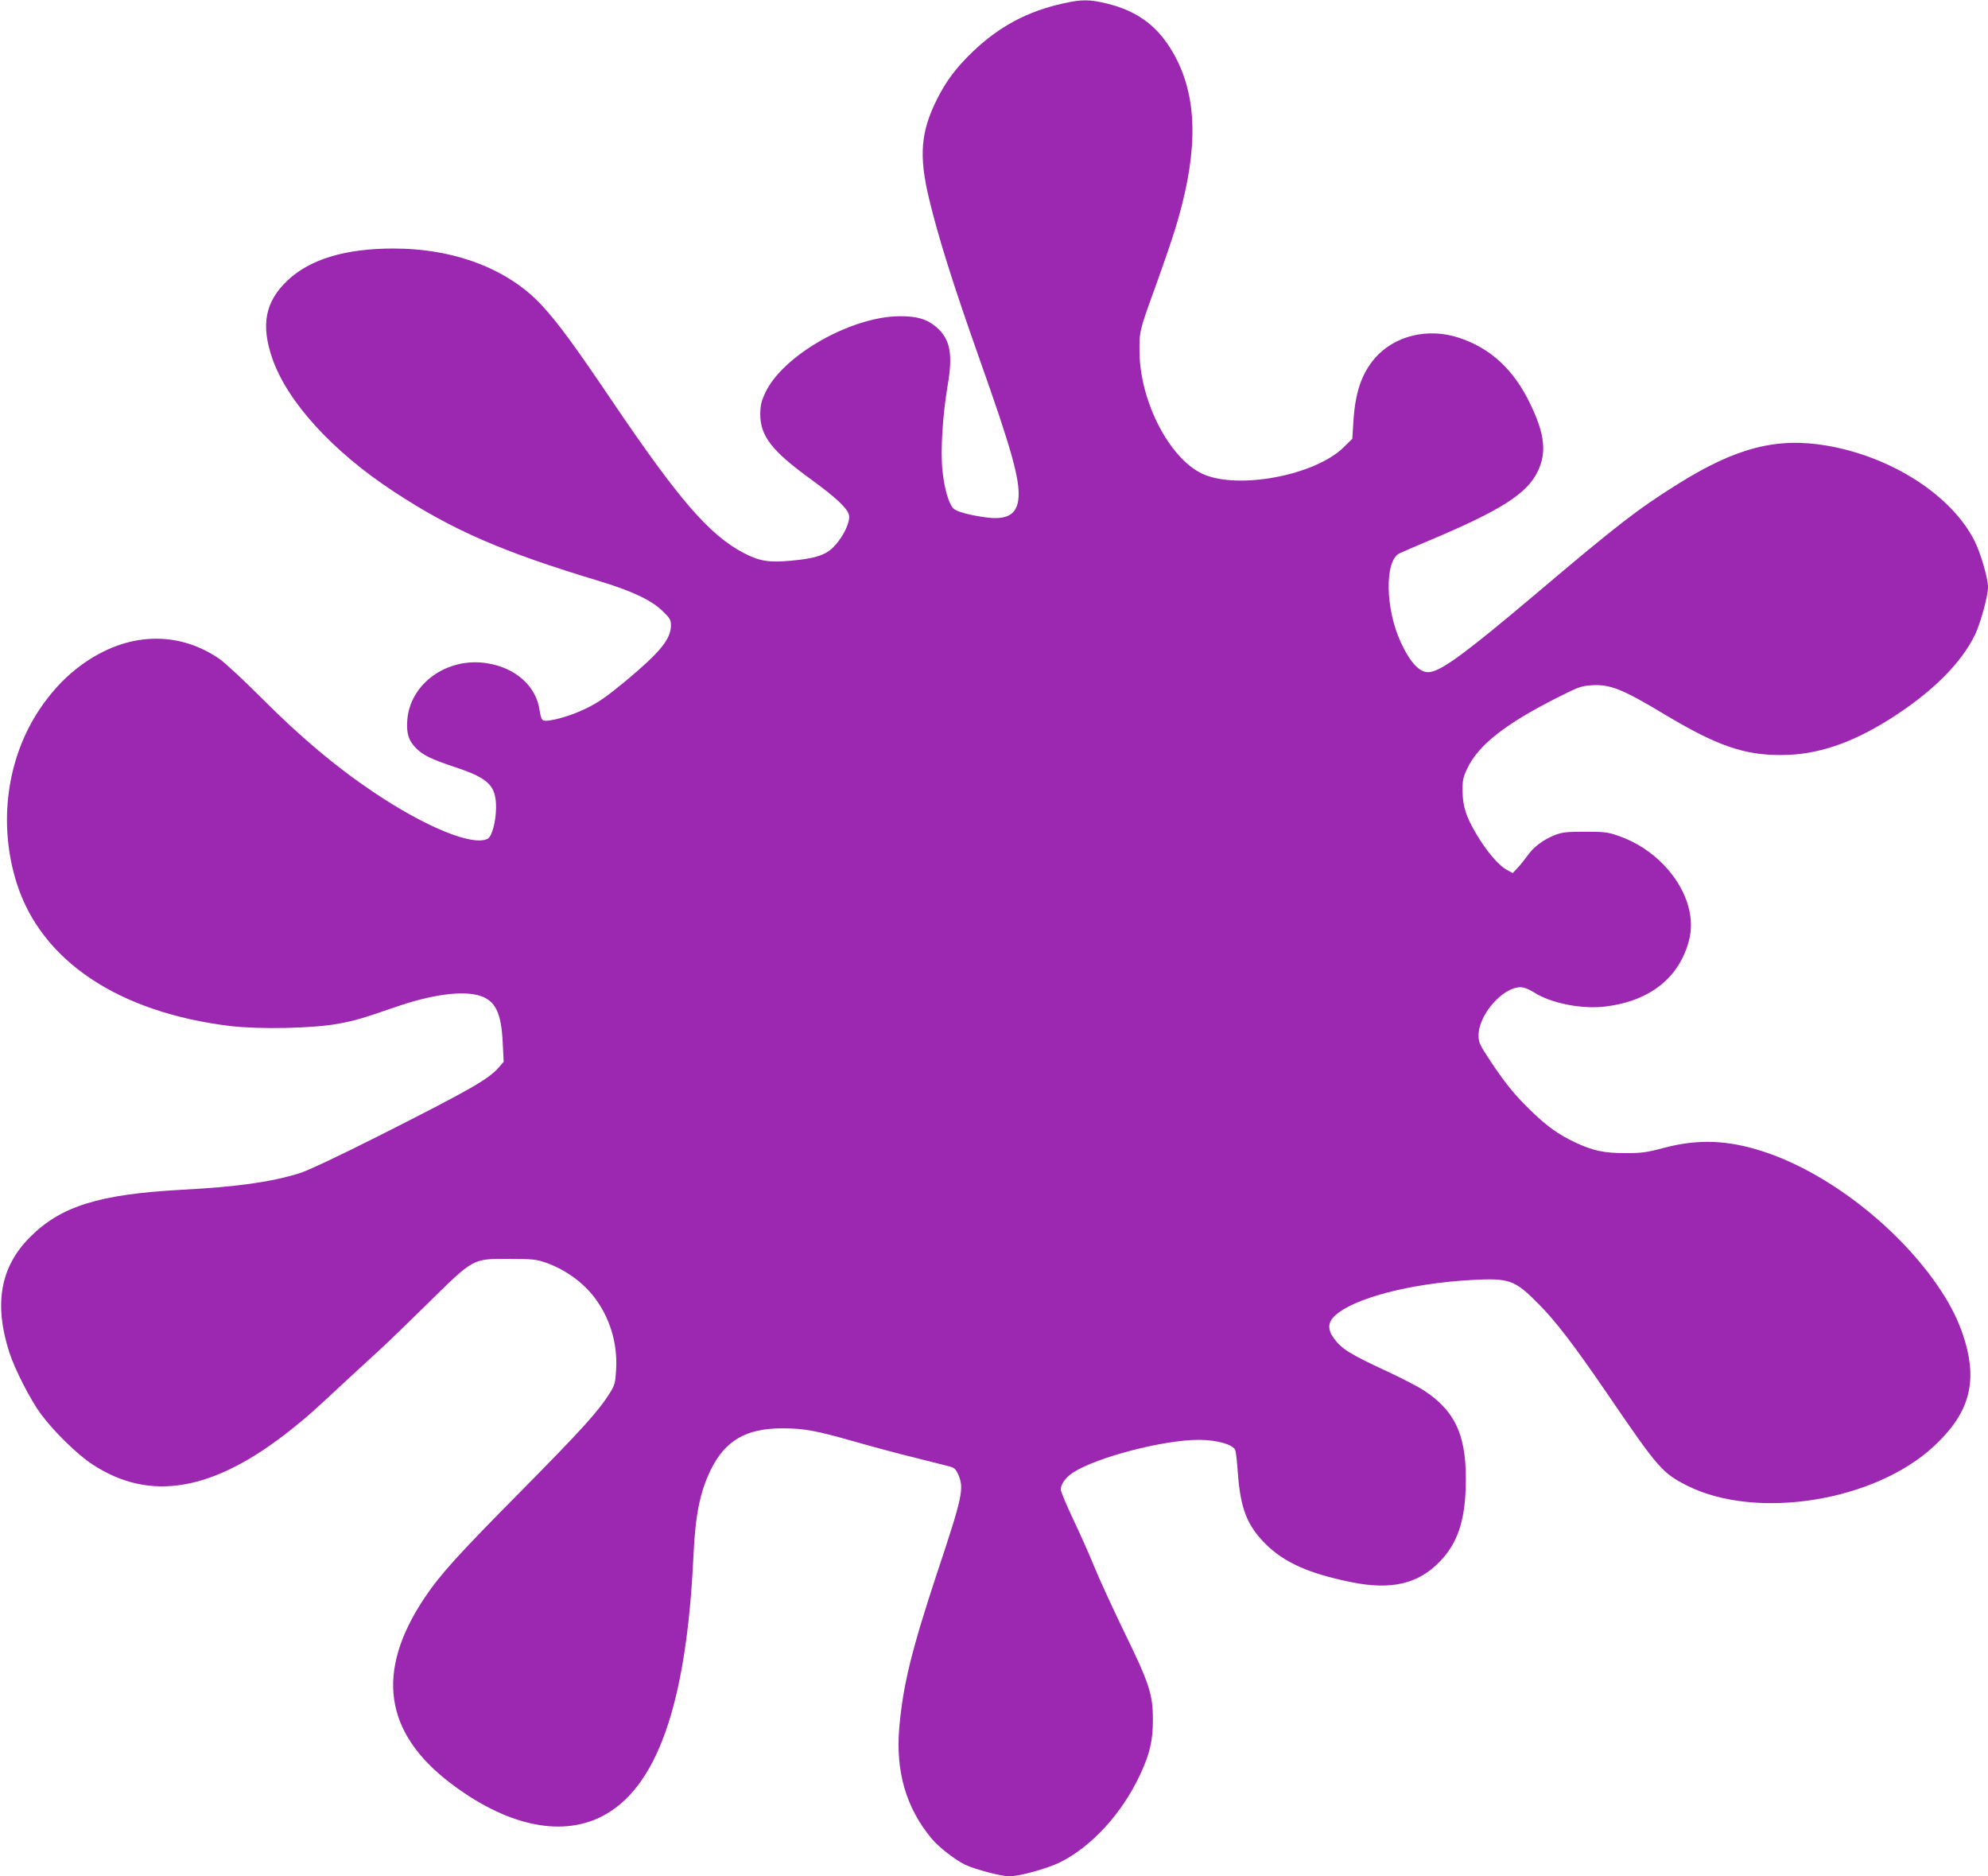 <?xml version="1.0" standalone="no"?>
<!DOCTYPE svg PUBLIC "-//W3C//DTD SVG 20010904//EN"
 "http://www.w3.org/TR/2001/REC-SVG-20010904/DTD/svg10.dtd">
<svg version="1.0" xmlns="http://www.w3.org/2000/svg"
 width="1280pt" height="1208pt" viewBox="0 0 1280 1208"
 preserveAspectRatio="xMidYMid meet">
<g transform="translate(0,1208) scale(0.1,-0.1)"
fill="#9c27b0" stroke="none">
<path d="M6850 12059 c-234 -51 -417 -149 -588 -313 -105 -101 -169 -186 -227
-301 -107 -212 -120 -366 -53 -645 58 -243 155 -552 326 -1035 204 -575 258
-768 250 -888 -8 -110 -73 -148 -218 -127 -105 15 -181 36 -202 57 -30 31 -58
128 -70 244 -13 130 1 353 33 544 36 206 17 302 -72 379 -61 52 -125 71 -239
70 -313 -3 -751 -253 -863 -493 -25 -54 -31 -79 -32 -136 0 -142 73 -237 325
-420 162 -118 235 -186 246 -230 13 -52 -57 -179 -127 -231 -47 -34 -114 -52
-248 -64 -138 -13 -202 -3 -301 49 -222 115 -420 345 -850 981 -242 358 -346
500 -453 616 -217 233 -561 364 -955 364 -308 0 -536 -69 -680 -205 -145 -137
-174 -286 -98 -505 98 -279 387 -596 780 -854 379 -249 697 -388 1321 -576
214 -65 338 -123 411 -194 47 -45 54 -57 54 -91 0 -89 -69 -174 -290 -358
-122 -101 -176 -139 -256 -178 -101 -50 -243 -89 -276 -77 -10 4 -18 25 -23
60 -20 158 -153 279 -340 308 -258 41 -499 -134 -513 -372 -5 -82 9 -125 54
-172 45 -47 100 -74 254 -125 217 -72 264 -119 264 -261 -1 -89 -26 -185 -54
-200 -94 -50 -399 74 -735 300 -244 164 -471 355 -725 610 -113 113 -234 226
-270 250 -283 192 -626 167 -922 -69 -84 -66 -165 -156 -232 -256 -213 -317
-269 -739 -149 -1119 158 -502 656 -835 1378 -922 191 -22 530 -15 693 15 112
21 152 33 373 109 225 78 423 105 533 73 105 -31 144 -109 153 -307 l6 -120
-33 -38 c-67 -75 -179 -140 -765 -436 -272 -137 -461 -226 -515 -243 -187 -58
-403 -88 -760 -107 -531 -29 -777 -105 -976 -304 -192 -192 -235 -431 -133
-746 34 -105 135 -303 201 -392 81 -111 236 -263 333 -326 373 -245 782 -173
1282 226 100 80 127 103 378 337 77 71 167 154 200 184 33 30 166 158 295 285
303 298 290 291 525 291 151 0 177 -3 236 -23 124 -43 238 -124 314 -222 102
-133 152 -298 142 -468 -5 -85 -9 -100 -39 -148 -74 -119 -182 -238 -568 -629
-415 -419 -525 -541 -627 -693 -316 -473 -261 -866 167 -1192 355 -270 701
-348 966 -219 361 177 554 719 599 1684 12 262 42 410 111 551 92 189 228 268
459 268 142 0 214 -13 470 -86 116 -33 291 -80 390 -104 99 -25 197 -50 218
-55 32 -9 41 -17 58 -55 37 -88 27 -138 -140 -639 -163 -494 -217 -715 -241
-989 -24 -282 44 -516 209 -714 46 -55 148 -134 214 -167 63 -30 233 -75 286
-75 65 0 242 49 326 90 202 100 399 314 515 563 63 134 84 223 83 357 0 162
-24 235 -188 570 -73 151 -158 336 -188 410 -30 74 -91 212 -136 306 -45 95
-81 182 -81 194 0 35 32 79 80 110 154 99 583 210 809 210 116 0 224 -31 235
-68 4 -10 11 -76 16 -145 17 -231 60 -339 179 -458 120 -119 279 -190 550
-245 259 -53 434 -12 574 135 109 114 157 252 164 471 11 326 -60 491 -269
628 -40 26 -145 80 -233 121 -242 112 -297 146 -347 215 -42 58 -39 104 10
148 123 111 484 205 873 227 247 14 282 1 434 -153 113 -113 233 -271 445
-581 325 -477 353 -509 513 -590 447 -224 1210 -101 1591 256 220 205 277 398
200 667 -30 103 -71 194 -131 292 -252 408 -728 790 -1163 934 -234 77 -425
85 -650 25 -108 -29 -141 -33 -245 -33 -137 0 -209 15 -323 69 -108 51 -177
100 -281 200 -109 106 -161 169 -265 324 -70 106 -76 119 -76 166 0 132 155
309 270 309 22 0 53 -12 85 -32 109 -71 309 -111 463 -92 286 35 477 187 538
430 39 154 -23 336 -165 483 -79 82 -178 146 -286 184 -73 26 -92 28 -220 28
-123 0 -147 -3 -198 -23 -73 -30 -133 -75 -173 -132 -18 -25 -46 -60 -63 -78
l-31 -33 -42 23 c-50 28 -127 118 -191 226 -68 114 -89 181 -90 277 -1 70 3
89 29 145 71 152 246 290 584 460 130 66 152 74 216 78 121 8 200 -24 476
-190 332 -199 510 -261 751 -259 226 1 446 74 699 234 267 169 456 357 545
542 36 76 83 248 83 305 0 56 -47 219 -86 296 -147 294 -533 543 -952 615
-322 55 -585 -13 -960 -248 -257 -161 -387 -261 -922 -714 -429 -362 -586
-479 -668 -495 -64 -13 -127 50 -192 189 -101 216 -106 526 -10 574 14 7 99
44 190 82 463 195 630 301 700 444 60 123 47 243 -49 440 -104 216 -253 355
-456 422 -200 67 -419 14 -544 -133 -85 -99 -126 -222 -137 -407 l-7 -110 -56
-55 c-185 -182 -685 -275 -910 -170 -211 99 -400 463 -404 780 -2 134 -1 140
99 415 99 276 140 401 174 535 111 437 86 757 -78 1015 -94 148 -220 236 -400
281 -113 28 -166 29 -282 3z"/>
</g>
</svg>
